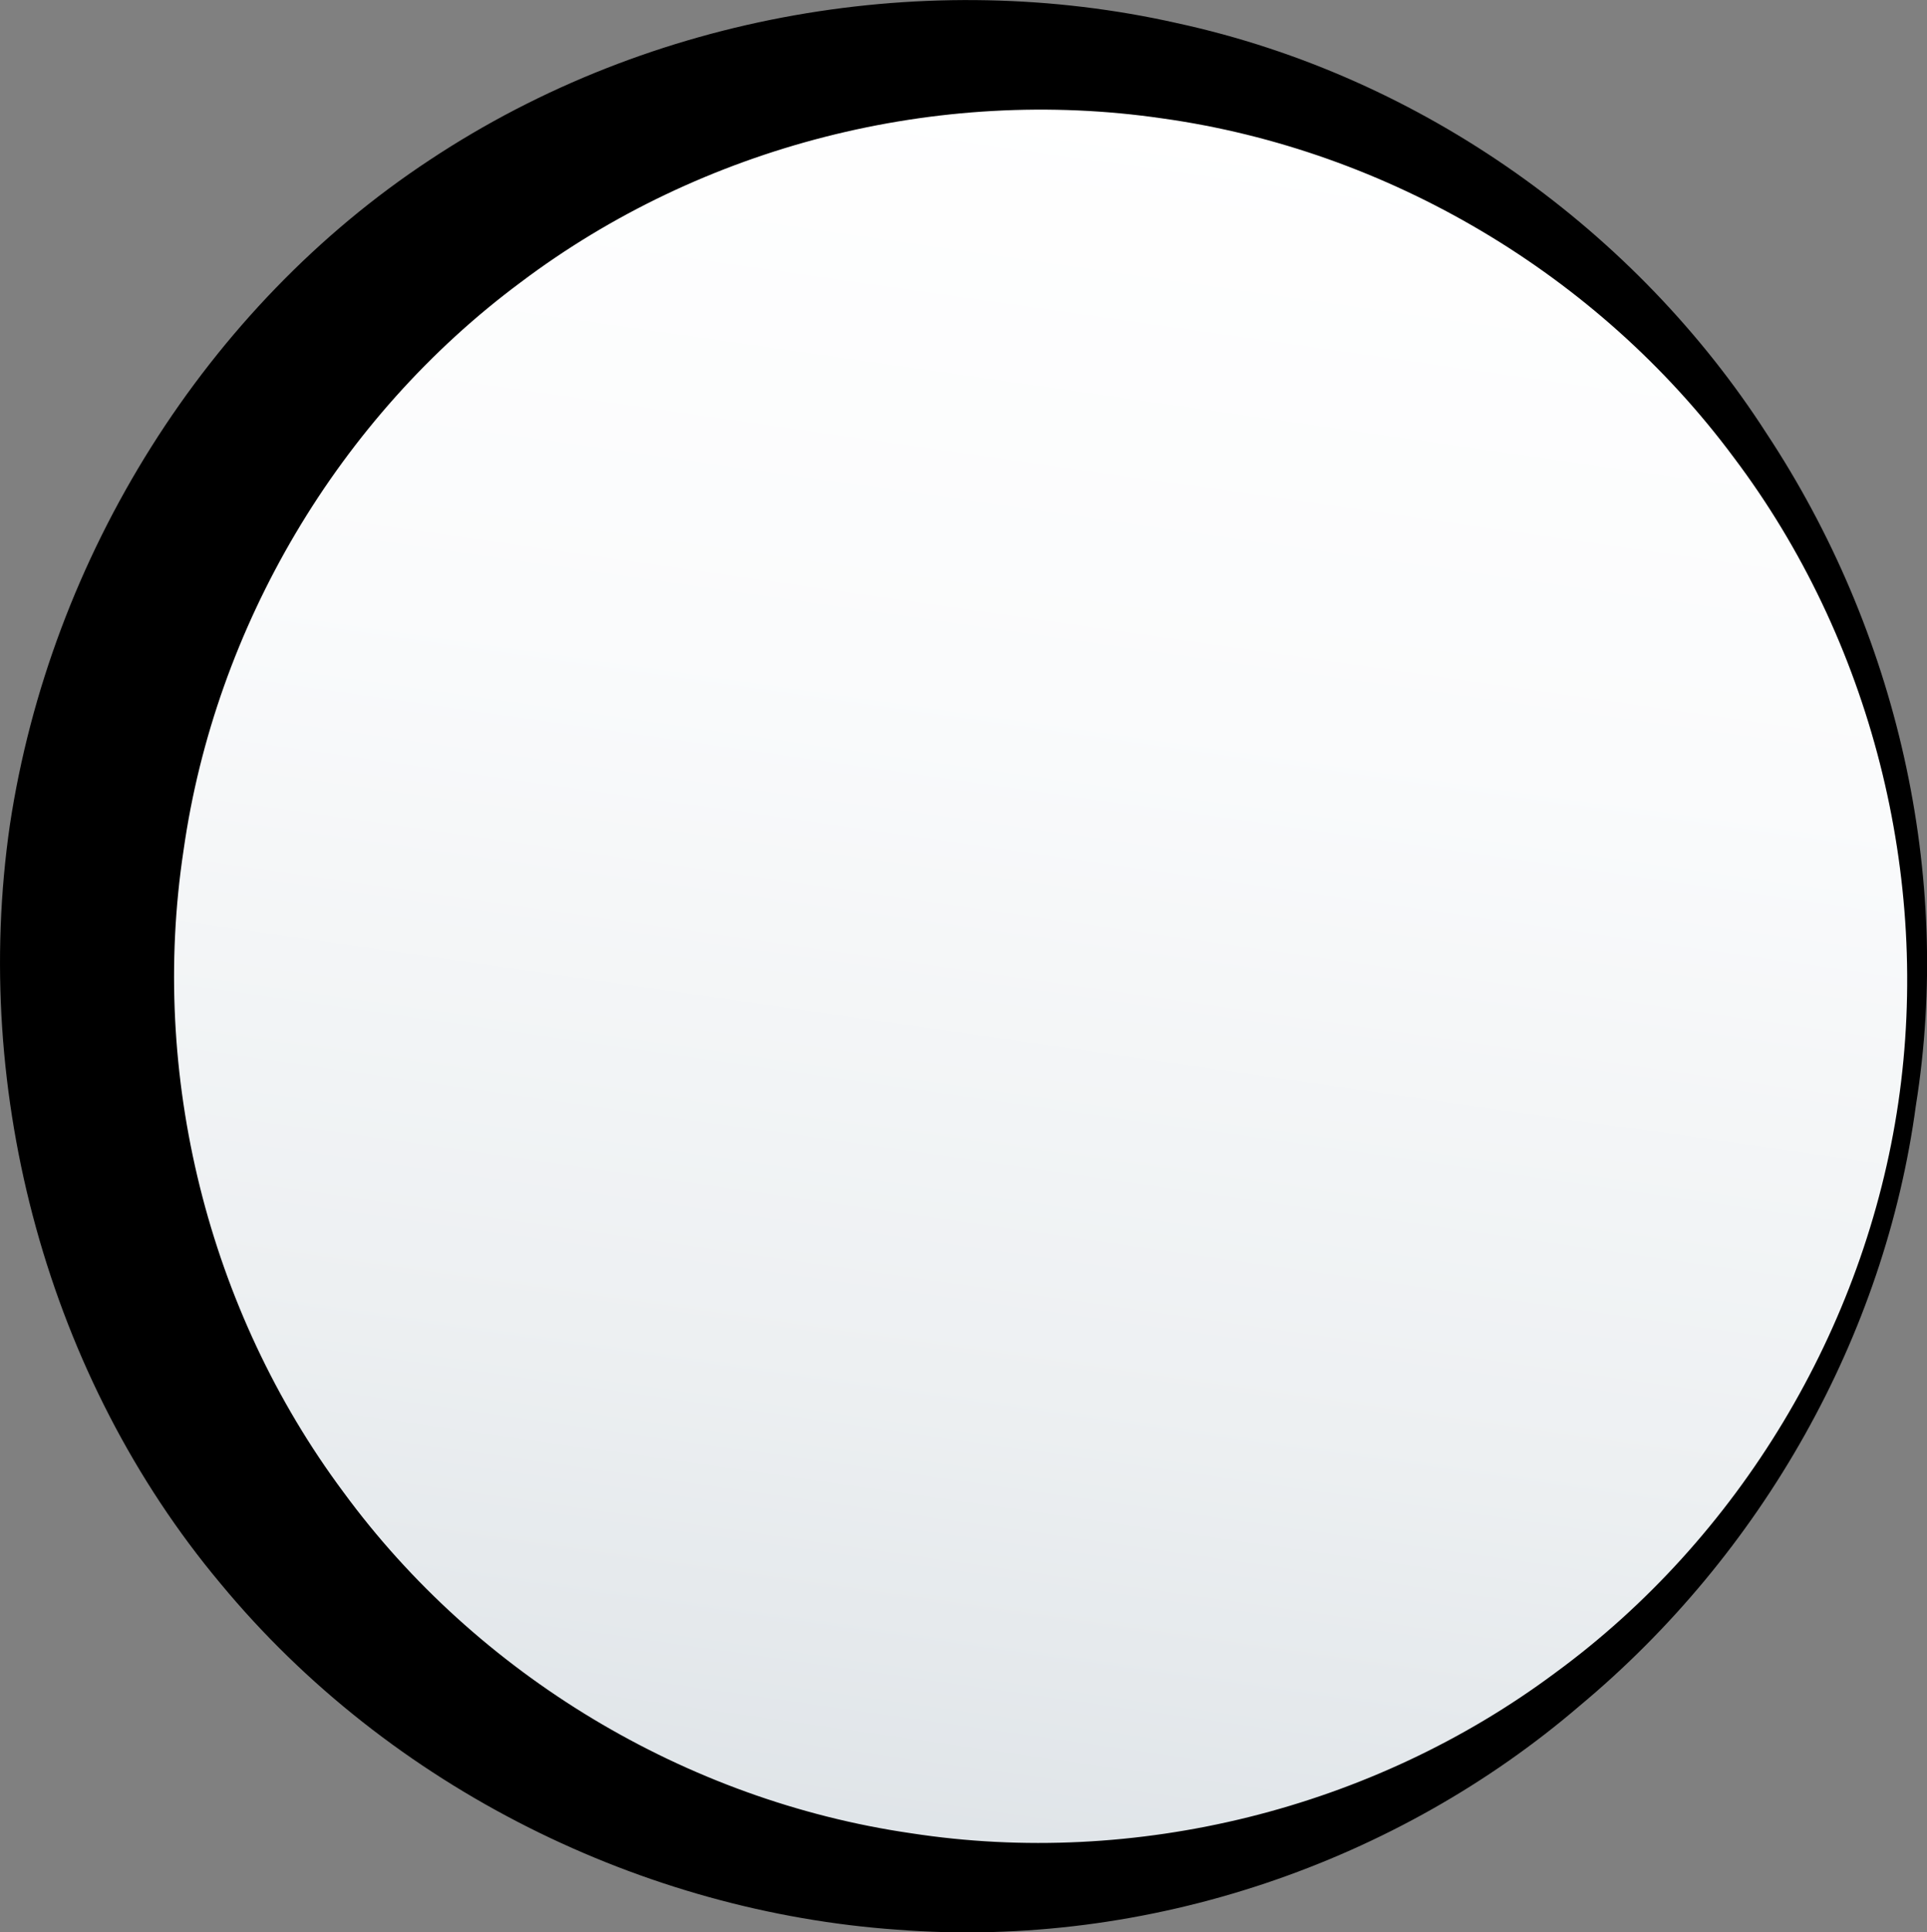 <svg xmlns="http://www.w3.org/2000/svg" xmlns:xlink="http://www.w3.org/1999/xlink" width="10.951" height="10.979" viewBox="0 0 10.951 10.979"><rect x="0" y="0" width="10.951" height="10.979" fill="#808080" stroke="none"/><defs><path id="a" d="M.945 4.818c-.401 2.732 1.488 5.271 4.219 5.673 2.733.402 5.271-1.486 5.674-4.219.4-2.732-1.487-5.273-4.22-5.674a5.081 5.081 0 0 0-.733-.053c-2.44 0-4.574 1.788-4.94 4.273"/></defs><clipPath id="b"><use xlink:href="#a" overflow="visible"/></clipPath><linearGradient id="c" gradientUnits="userSpaceOnUse" y1="10.981" x2="1" y2="10.981" gradientTransform="scale(-9.999 9.999) rotate(81.64 5.99 5.137)"><stop offset="0" stop-color="#fff"/><stop offset=".345" stop-color="#fafbfc"/><stop offset=".729" stop-color="#edf0f2"/><stop offset="1" stop-color="#dfe4e8"/></linearGradient><path clip-path="url(#b)" fill="url(#c)" d="M12.727.764l-1.715 11.667-11.956-1.757L.77-.993z"/><g><defs><path id="d" d="M0 0h10.951v10.979H0z"/></defs><clipPath id="e"><use xlink:href="#d" overflow="visible"/></clipPath><path clip-path="url(#e)" d="M10.888 6.28c-.176 1.311-.872 2.547-1.912 3.413-1.027.881-2.442 1.383-3.88 1.271-1.431-.101-2.875-.796-3.844-1.968C.276 7.83-.165 6.215.056 4.688.287 3.16 1.174 1.744 2.442.909 3.709.069 5.289-.184 6.687.131c1.409.305 2.619 1.193 3.351 2.33.746 1.129 1.059 2.512.85 3.819m-.1-.015c.188-1.284-.155-2.632-.936-3.667C9.08 1.559 7.887.852 6.607.673c-1.278-.187-2.619.155-3.648.931-1.034.768-1.736 1.956-1.916 3.228-.193 1.271.138 2.611.908 3.645.761 1.039 1.947 1.753 3.225 1.939 1.275.197 2.623-.137 3.662-.911 1.044-.764 1.762-1.957 1.95-3.24"/></g></svg>